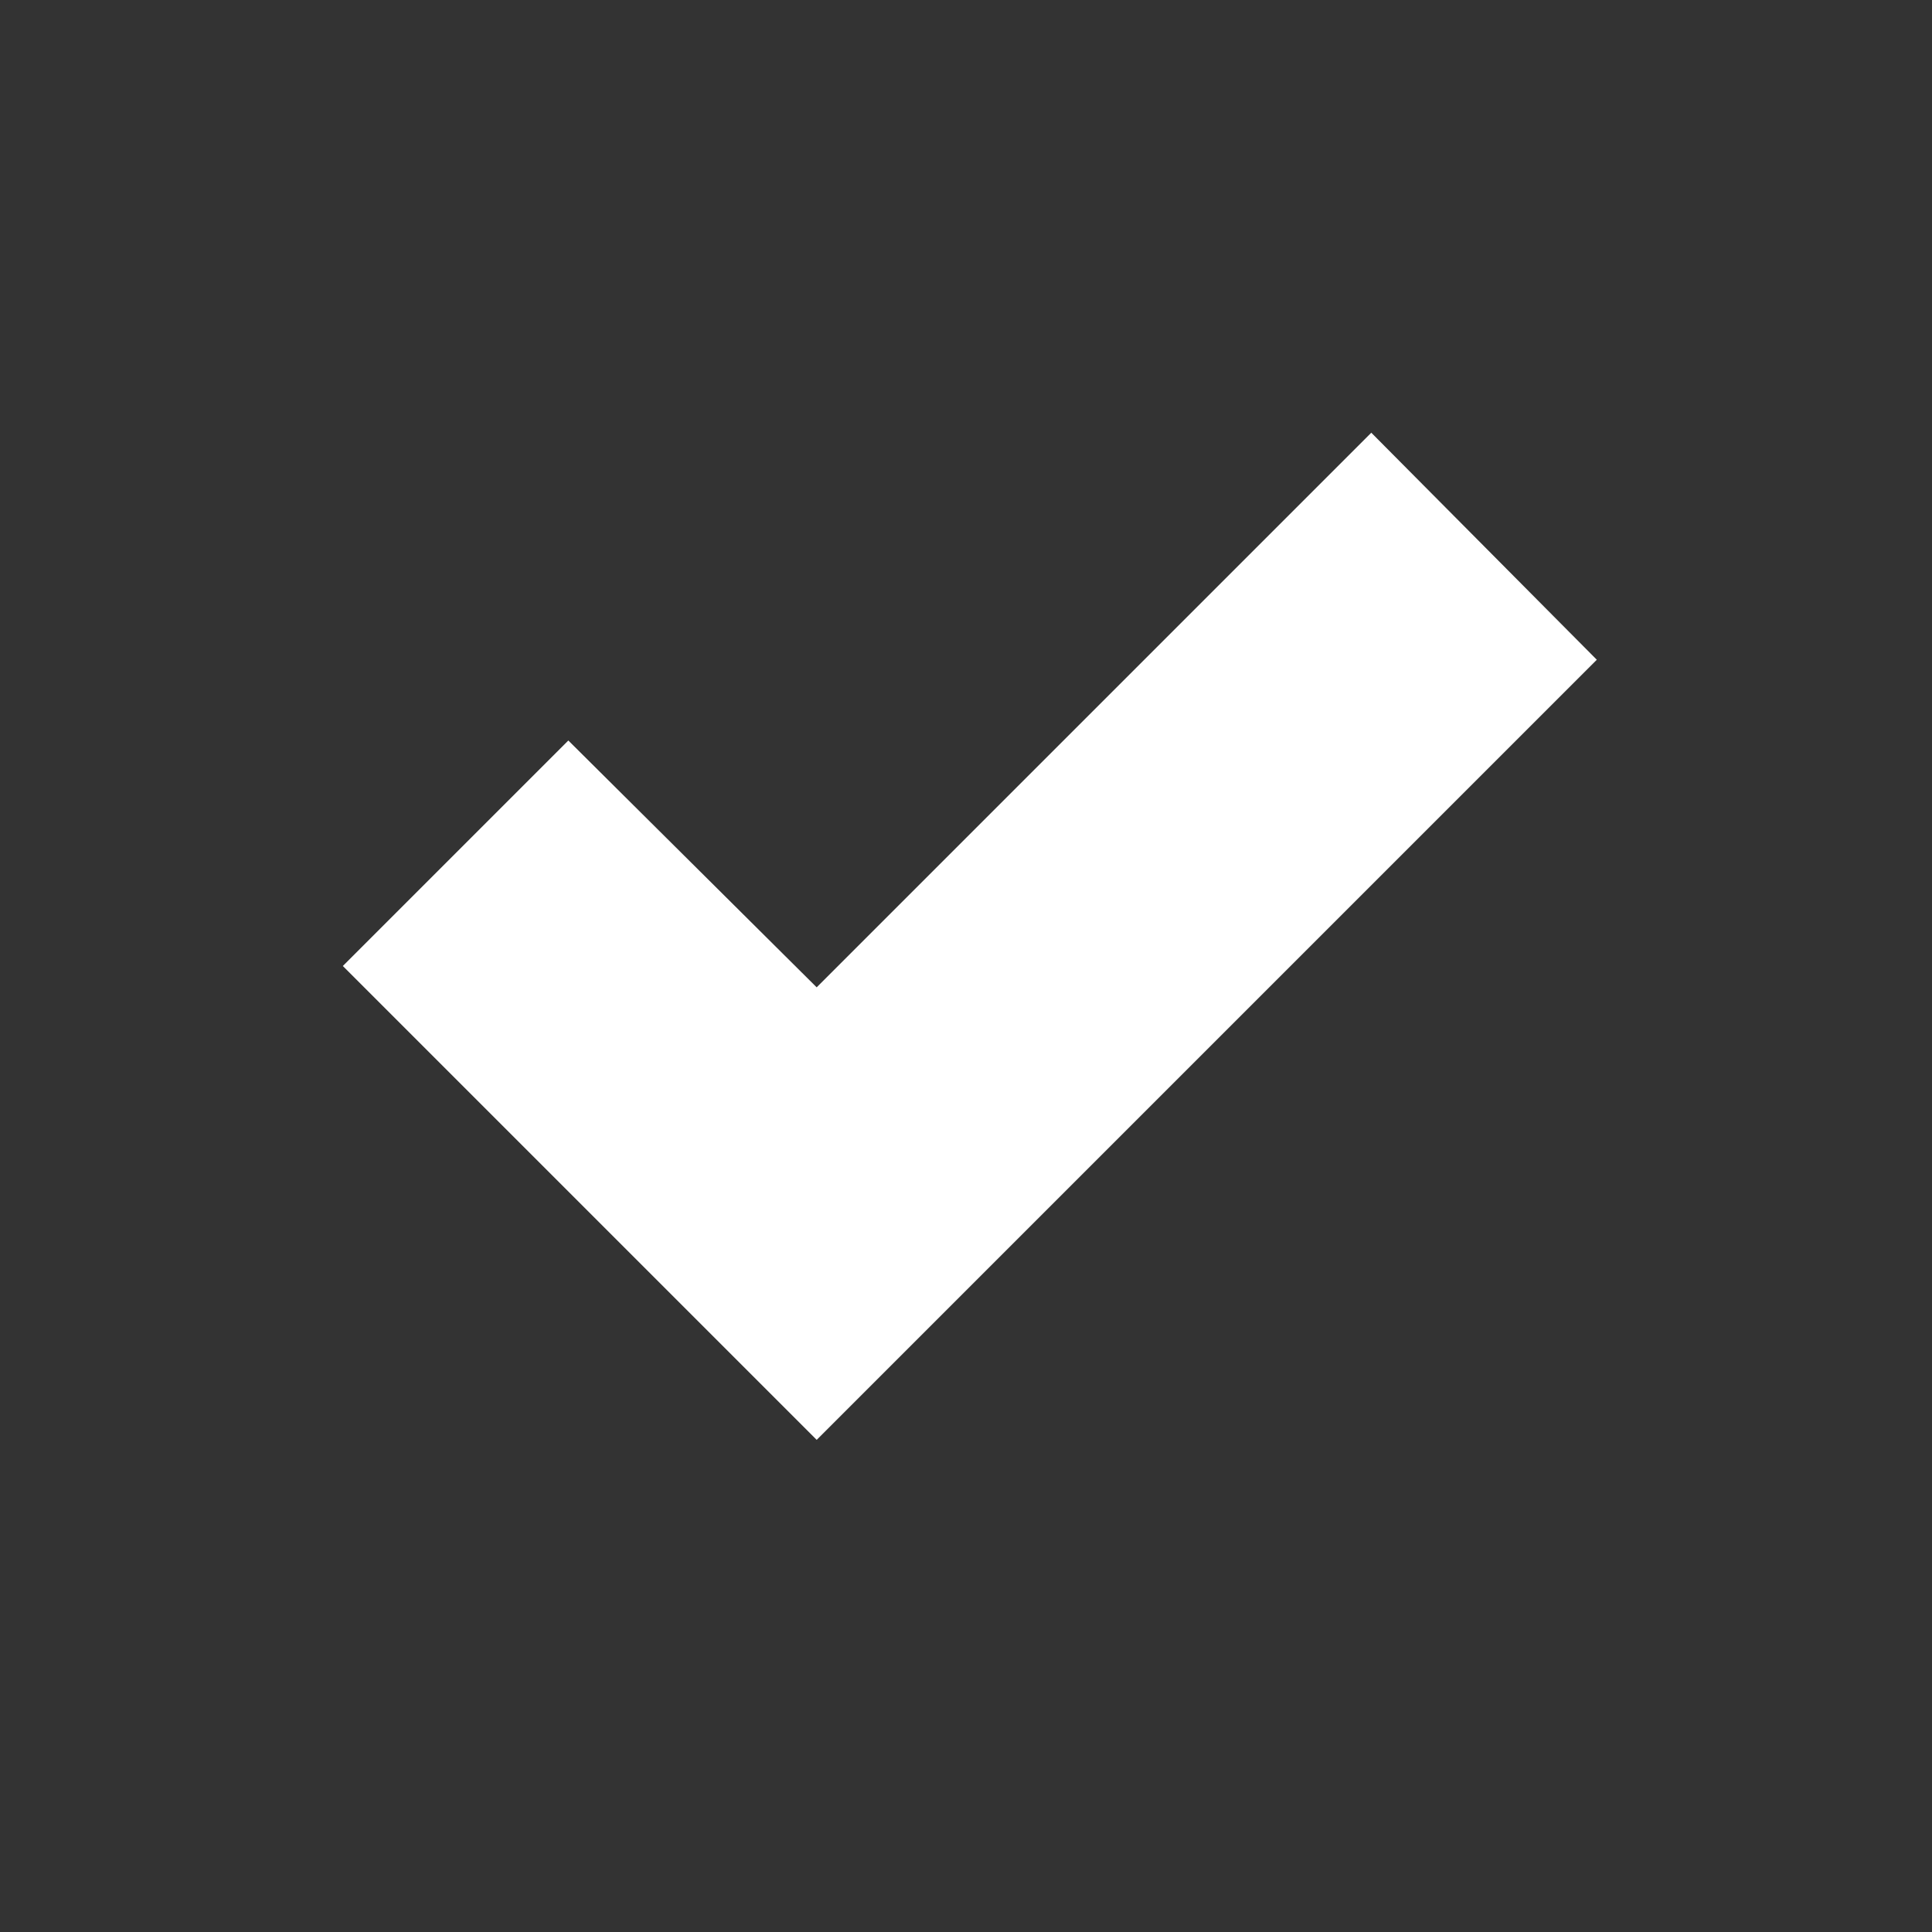 <?xml version="1.0" encoding="utf-8"?>
<!-- Generator: Adobe Illustrator 22.1.0, SVG Export Plug-In . SVG Version: 6.00 Build 0)  -->
<svg version="1.1" id="Laag_1" xmlns="http://www.w3.org/2000/svg" xmlns:xlink="http://www.w3.org/1999/xlink" x="0px" y="0px"
	 viewBox="0 0 126.8 126.8" style="enable-background:new 0 0 126.8 126.8;" xml:space="preserve">
<rect x="0" y="0" width="126.8" height="126.8" fill="#333333" stroke="none"/>
<style type="text/css">
	.st1{fill:#ffffff;}
</style>
<path class="st1" d="M742.4-1292.1c-0.4-0.6-3.1-1.9-3.1-1.9c-1.1-0.5-9-4.4-10.4-4.9c-1.3-0.5-2.7-1-4,0.9c-1,1.4-3.8,4.8-4.8,5.8
	c-0.7,0.7-1.3,1-2.7,0.3c-0.2-0.1-7.3-3.1-12.1-7.4c-4.3-3.8-7.3-8.5-8.4-10.3c-0.7-1.1-0.2-1.6,0.6-2.5c0.5-0.5,2.7-3.2,2.9-3.4
	c0.4-0.5,1-1.8,1-1.8c0.6-1.3,0.2-2.4-0.1-3.1c-0.3-0.5-4.3-10.2-4.7-11.2c-1.2-2.8-2.4-2.9-3.6-2.8c-0.6,0-5.9,0.1-7.6,1.9
	l-0.3,0.3c-1.7,1.8-5.2,5.5-5.2,12.6c0,1.6,0.3,3.4,0.8,5.3c1,3.4,2.9,7.2,5.5,10.6c0.1,0.1,4,5.5,5.9,7.8
	c6.2,7.1,13.2,12.4,20.2,15.1c9,3.5,12.9,4.3,15,4.3c1,0,3-0.5,3.4-0.5c2.8-0.2,9.3-3.7,10.7-7.5
	C742.8-1288.1,742.9-1291.3,742.4-1292.1z"/>
<g>
	<g>
		<path class="st1" d="M748.5-1117.4c-0.5-19.8-16.5-35.3-36.5-35.3c-19.6,0-35.6,15.2-36.5,34.6c0,0.5,0,1.1,0,1.6
			c0,6.4,1.7,12.7,5,18.3c0.1,0.1,0.1,0.3,0,0.4l-6.5,19.1c-0.1,0.3,0.2,0.5,0.4,0.4l19.9-6.3c0.1,0,0.3,0,0.4,0
			c5.3,2.8,11.2,4.3,17.2,4.3c20.1,0,36.5-16.3,36.5-36.2C748.5-1116.7,748.5-1117.4,748.5-1117.4z M687.4-1100.2
			c-3.3-4.8-5-10.5-5-16.3c0-0.9,0-1.9,0.1-2.9c1.5-15.1,14.2-26.6,29.5-26.6c15.4,0,28.4,11.9,29.5,27.1c0.1,0.9,0.1,1.6,0.1,2.3
			c0,16.2-13.3,29.4-29.6,29.4c-4.4,0-8.6-0.9-12.5-2.8c-1.1-0.5-3.2-1.7-3.8-2.1c-0.1-0.1-0.3-0.1-0.4,0l-10,3.2
			c-0.2,0.1-0.4-0.1-0.4-0.4l3.2-9.5c0.1-0.2,0-0.3-0.1-0.5C687.9-1099.5,687.5-1100,687.4-1100.2z"/>
	</g>
	<path class="st1" d="M729.4-1108.4c-0.2-0.4-1.8-1.1-1.8-1.1c-0.6-0.3-5.2-2.5-6.1-2.9c-0.7-0.3-1.6-0.6-2.3,0.5
		c-0.6,0.8-2.2,2.8-2.8,3.4c-0.4,0.4-0.7,0.6-1.6,0.2c-0.1-0.1-4.2-1.8-7-4.3c-2.5-2.2-4.2-4.9-4.8-6c-0.4-0.7-0.1-1,0.3-1.4
		c0.3-0.3,1.6-1.8,1.7-2c0.2-0.3,0.6-1.1,0.6-1.1c0.4-0.7,0.1-1.4-0.1-1.8c-0.1-0.3-2.5-5.9-2.7-6.5c-0.7-1.6-1.4-1.7-2.1-1.6
		c-0.3,0-3.4,0-4.4,1.1l-0.2,0.2c-1,1-3,3.2-3,7.3c0,0.9,0.2,1.9,0.5,3.1c0.6,2,1.7,4.2,3.2,6.2c0,0,2.3,3.2,3.4,4.5
		c3.6,4.1,7.6,7.2,11.7,8.8c5.2,2,7.5,2.5,8.7,2.5c0.6,0,1.7-0.3,2-0.3c1.6-0.1,5.4-2.1,6.2-4.3
		C729.7-1106.1,729.7-1108,729.4-1108.4z"/>
</g>
<path class="st1" d="M742.4-1512.1h-62.2c-3,0-5.4,2.4-5.4,5.4v37.2c0,3,2.4,5.4,5.4,5.4h62.2c3,0,5.4-2.4,5.4-5.4v-37.2
	C747.8-1509.7,745.4-1512.1,742.4-1512.1z M743.5-1505.9l-31.5,17.5c-0.2,0.1-0.4,0.2-0.6,0.2h-0.2c-0.2,0-0.4-0.1-0.6-0.2
	l-31.5-17.5c-0.6-0.3-0.8-1.1-0.5-1.7c0.3-0.6,1.1-0.8,1.7-0.5l31,17.2l31-17.2c0.6-0.3,1.4-0.1,1.7,0.5
	C744.3-1507,744.1-1506.2,743.5-1505.9z"/>
<polygon class="st1" points="53.6,64.8 37.3,48.6 22.5,63.4 53.6,94.5 53.6,94.5 68.4,79.7 104.8,43.3 90,28.4 "/>
<path id="XMLID_1_" class="st1" d="M-586.1-610.7c0,0-3.1-86.6,71.3-120.5c74.4-33.8,100.4-9.6,121-61.5c0,0,29.9,233.3-178.6,197.7
	c0,0,34.3-97.9,127-119.9C-445.4-714.8-528.3-723.9-586.1-610.7z"/>

</svg>
